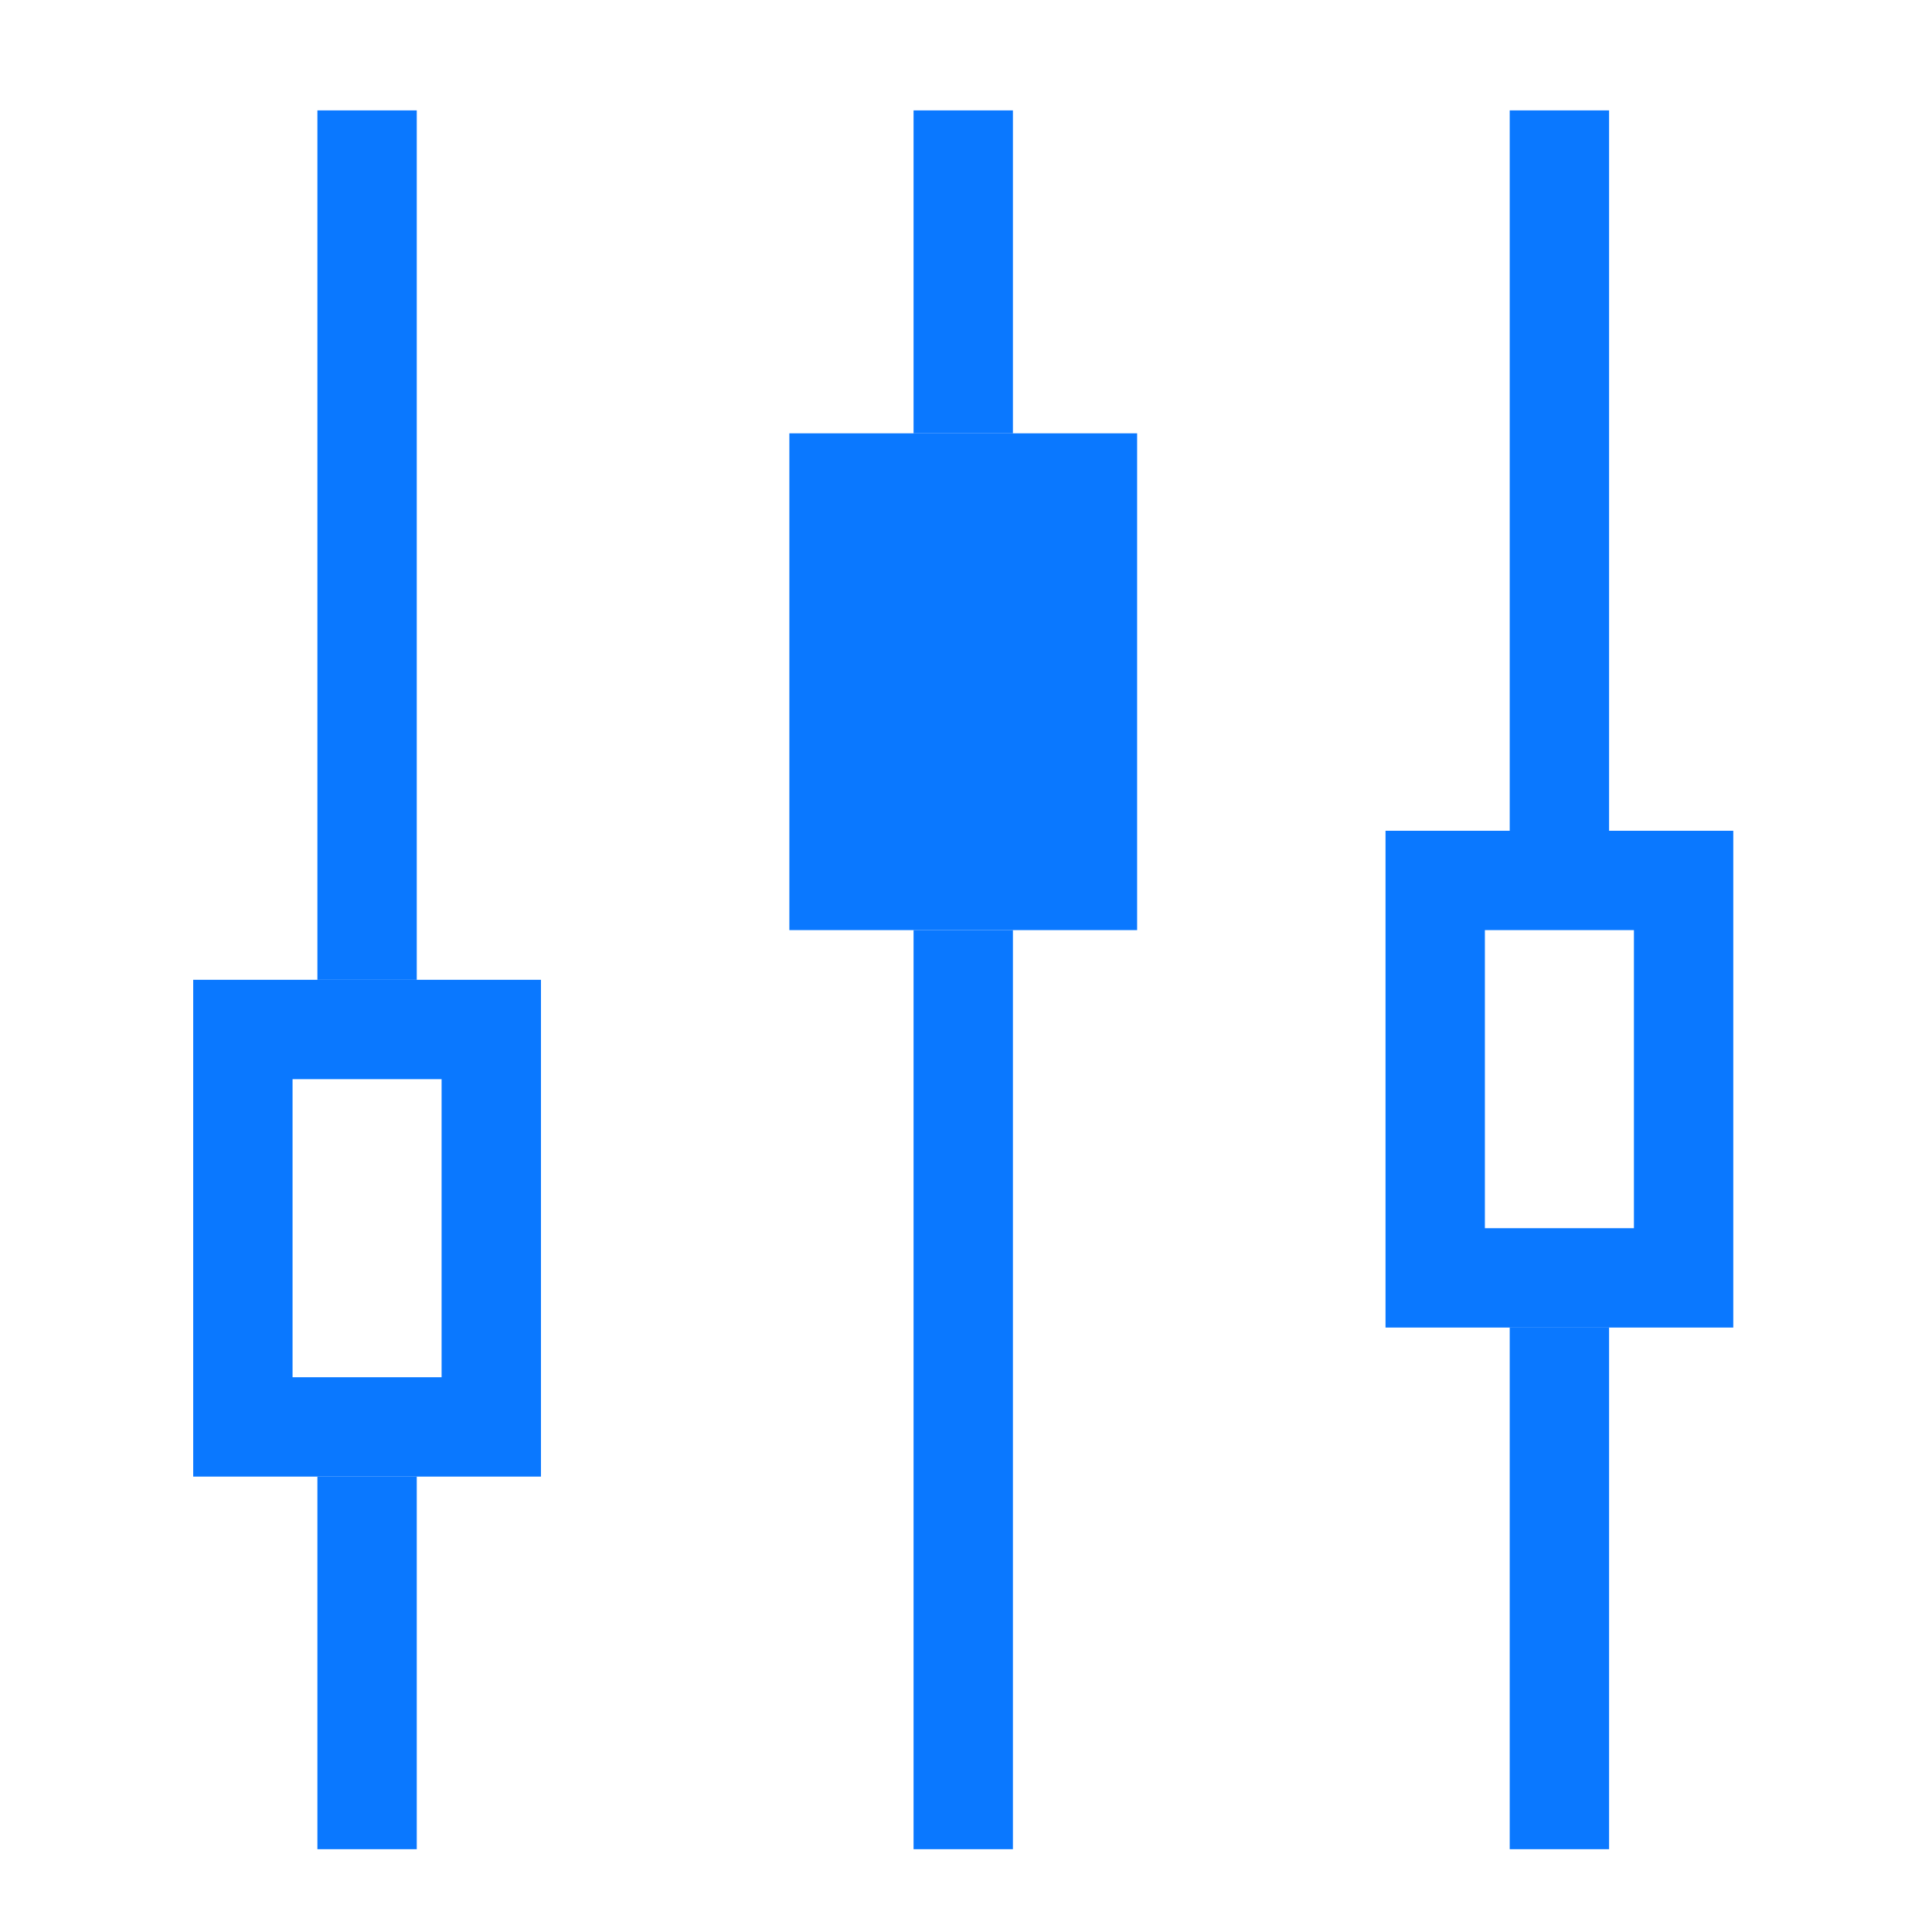 <?xml version="1.0" encoding="UTF-8"?>
<svg width="70px" height="70px" viewBox="0 0 70 70" version="1.1" xmlns="http://www.w3.org/2000/svg" xmlns:xlink="http://www.w3.org/1999/xlink">
    <!-- Generator: Sketch 63.1 (92452) - https://sketch.com -->
    <title>设备在线_a个性化设置</title>
    <desc>Created with Sketch.</desc>
    <g id="设备在线_a个性化设置" stroke="none" stroke-width="1" fill="none" fill-rule="evenodd">
        <g id="编组" transform="translate(7, 4)">
            <rect id="矩形" fill="#0A78FF" x="4.5" y="0" width="3.6" height="31.5"></rect>
            <rect id="矩形备份-2" fill="#0A78FF" x="26.1" y="0" width="3.6" height="11.7"></rect>
            <rect id="矩形备份-5" fill="#0A78FF" x="47.7" y="0" width="3.6" height="26.1"></rect>
            <rect id="矩形备份" fill="#0A78FF" x="4.5" y="49.5" width="3.6" height="13.5"></rect>
            <rect id="矩形备份-3" fill="#0A78FF" x="26.1" y="29.7" width="3.6" height="33.3"></rect>
            <rect id="矩形备份-6" fill="#0A78FF" x="47.7" y="44.1" width="3.6" height="18.9"></rect>
            <rect id="矩形" stroke="#0A78FF" stroke-width="3.6" x="1.8" y="33.3" width="9" height="14.4"></rect>
            <rect id="矩形备份-4" stroke="#0A78FF" stroke-width="3.6" fill="#0A78FF" x="23.4" y="13.5" width="9" height="14.4"></rect>
            <rect id="矩形备份-7" stroke="#0A78FF" stroke-width="3.6" x="45" y="27.9" width="9" height="14.4"></rect>
        </g>
    </g>
</svg>